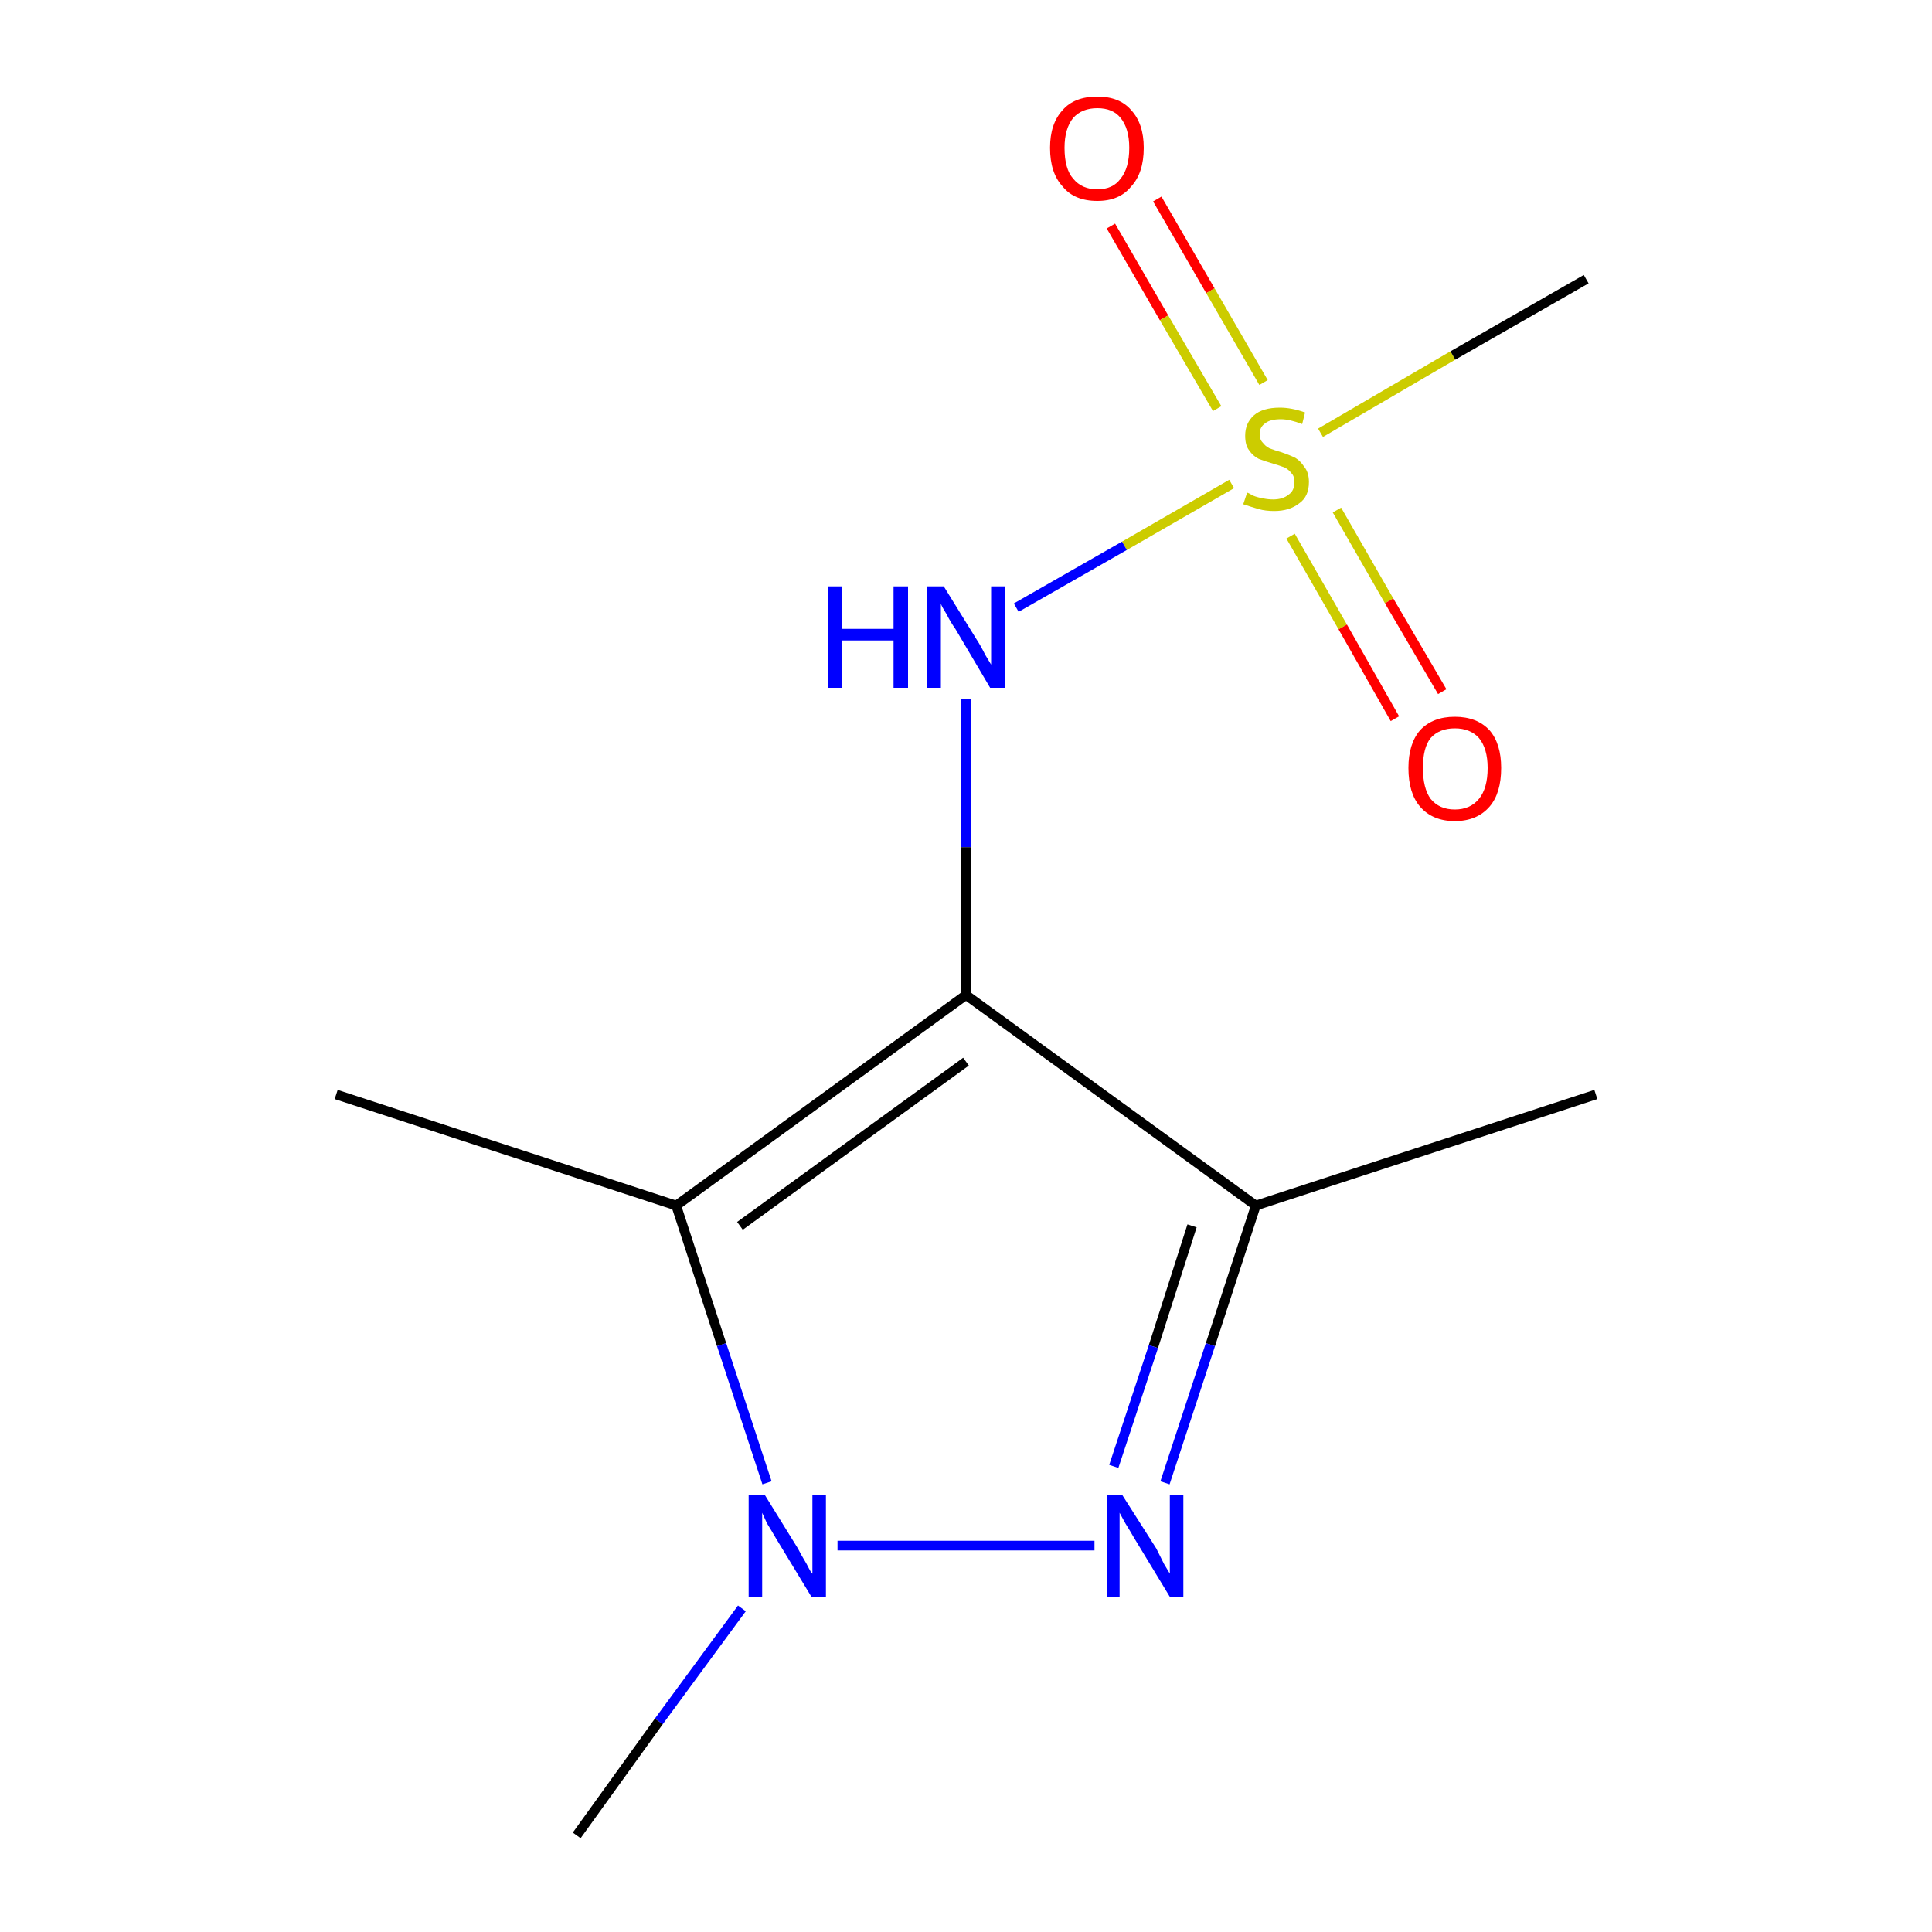 <?xml version='1.0' encoding='iso-8859-1'?>
<svg version='1.1' baseProfile='full'
              xmlns='http://www.w3.org/2000/svg'
                      xmlns:rdkit='http://www.rdkit.org/xml'
                      xmlns:xlink='http://www.w3.org/1999/xlink'
                  xml:space='preserve'
width='200px' height='200px' viewBox='0 0 200 200'>
<!-- END OF HEADER -->
<rect style='opacity:1.0;fill:#FFFFFF;stroke:none' width='200.0' height='200.0' x='0.0' y='0.0'> </rect>
<path class='bond-0 atom-4 atom-5' d='M 119.8,20.6 L 125.3,30.1' style='fill:none;fill-rule:evenodd;stroke:#FF0000;stroke-width:1.0px;stroke-linecap:butt;stroke-linejoin:miter;stroke-opacity:1' />
<path class='bond-0 atom-4 atom-5' d='M 125.3,30.1 L 130.8,39.6' style='fill:none;fill-rule:evenodd;stroke:#CCCC00;stroke-width:1.0px;stroke-linecap:butt;stroke-linejoin:miter;stroke-opacity:1' />
<path class='bond-0 atom-4 atom-5' d='M 115.0,23.4 L 120.5,32.9' style='fill:none;fill-rule:evenodd;stroke:#FF0000;stroke-width:1.0px;stroke-linecap:butt;stroke-linejoin:miter;stroke-opacity:1' />
<path class='bond-0 atom-4 atom-5' d='M 120.5,32.9 L 126.0,42.3' style='fill:none;fill-rule:evenodd;stroke:#CCCC00;stroke-width:1.0px;stroke-linecap:butt;stroke-linejoin:miter;stroke-opacity:1' />
<path class='bond-1 atom-5 atom-6' d='M 133.6,55.5 L 139.0,64.9' style='fill:none;fill-rule:evenodd;stroke:#CCCC00;stroke-width:1.0px;stroke-linecap:butt;stroke-linejoin:miter;stroke-opacity:1' />
<path class='bond-1 atom-5 atom-6' d='M 139.0,64.9 L 144.4,74.4' style='fill:none;fill-rule:evenodd;stroke:#FF0000;stroke-width:1.0px;stroke-linecap:butt;stroke-linejoin:miter;stroke-opacity:1' />
<path class='bond-1 atom-5 atom-6' d='M 138.4,52.8 L 143.8,62.2' style='fill:none;fill-rule:evenodd;stroke:#CCCC00;stroke-width:1.0px;stroke-linecap:butt;stroke-linejoin:miter;stroke-opacity:1' />
<path class='bond-1 atom-5 atom-6' d='M 143.8,62.2 L 149.3,71.6' style='fill:none;fill-rule:evenodd;stroke:#FF0000;stroke-width:1.0px;stroke-linecap:butt;stroke-linejoin:miter;stroke-opacity:1' />
<path class='bond-2 atom-5 atom-7' d='M 127.5,50.1 L 116.4,56.5' style='fill:none;fill-rule:evenodd;stroke:#CCCC00;stroke-width:1.0px;stroke-linecap:butt;stroke-linejoin:miter;stroke-opacity:1' />
<path class='bond-2 atom-5 atom-7' d='M 116.4,56.5 L 105.2,62.9' style='fill:none;fill-rule:evenodd;stroke:#0000FF;stroke-width:1.0px;stroke-linecap:butt;stroke-linejoin:miter;stroke-opacity:1' />
<path class='bond-3 atom-1 atom-0' d='M 34.8,113.3 L 70.0,124.8' style='fill:none;fill-rule:evenodd;stroke:#000000;stroke-width:1.0px;stroke-linecap:butt;stroke-linejoin:miter;stroke-opacity:1' />
<path class='bond-4 atom-7 atom-8' d='M 100.0,72.4 L 100.0,87.7' style='fill:none;fill-rule:evenodd;stroke:#0000FF;stroke-width:1.0px;stroke-linecap:butt;stroke-linejoin:miter;stroke-opacity:1' />
<path class='bond-4 atom-7 atom-8' d='M 100.0,87.7 L 100.0,103.0' style='fill:none;fill-rule:evenodd;stroke:#000000;stroke-width:1.0px;stroke-linecap:butt;stroke-linejoin:miter;stroke-opacity:1' />
<path class='bond-5 atom-0 atom-8' d='M 70.0,124.8 L 100.0,103.0' style='fill:none;fill-rule:evenodd;stroke:#000000;stroke-width:1.0px;stroke-linecap:butt;stroke-linejoin:miter;stroke-opacity:1' />
<path class='bond-5 atom-0 atom-8' d='M 76.6,126.9 L 100.0,109.9' style='fill:none;fill-rule:evenodd;stroke:#000000;stroke-width:1.0px;stroke-linecap:butt;stroke-linejoin:miter;stroke-opacity:1' />
<path class='bond-6 atom-0 atom-11' d='M 70.0,124.8 L 74.7,139.2' style='fill:none;fill-rule:evenodd;stroke:#000000;stroke-width:1.0px;stroke-linecap:butt;stroke-linejoin:miter;stroke-opacity:1' />
<path class='bond-6 atom-0 atom-11' d='M 74.7,139.2 L 79.4,153.5' style='fill:none;fill-rule:evenodd;stroke:#0000FF;stroke-width:1.0px;stroke-linecap:butt;stroke-linejoin:miter;stroke-opacity:1' />
<path class='bond-7 atom-8 atom-9' d='M 100.0,103.0 L 130.0,124.8' style='fill:none;fill-rule:evenodd;stroke:#000000;stroke-width:1.0px;stroke-linecap:butt;stroke-linejoin:miter;stroke-opacity:1' />
<path class='bond-8 atom-11 atom-2' d='M 76.8,166.5 L 68.2,178.2' style='fill:none;fill-rule:evenodd;stroke:#0000FF;stroke-width:1.0px;stroke-linecap:butt;stroke-linejoin:miter;stroke-opacity:1' />
<path class='bond-8 atom-11 atom-2' d='M 68.2,178.2 L 59.7,190.0' style='fill:none;fill-rule:evenodd;stroke:#000000;stroke-width:1.0px;stroke-linecap:butt;stroke-linejoin:miter;stroke-opacity:1' />
<path class='bond-9 atom-11 atom-10' d='M 86.7,160.0 L 113.3,160.0' style='fill:none;fill-rule:evenodd;stroke:#0000FF;stroke-width:1.0px;stroke-linecap:butt;stroke-linejoin:miter;stroke-opacity:1' />
<path class='bond-10 atom-9 atom-10' d='M 130.0,124.8 L 125.3,139.2' style='fill:none;fill-rule:evenodd;stroke:#000000;stroke-width:1.0px;stroke-linecap:butt;stroke-linejoin:miter;stroke-opacity:1' />
<path class='bond-10 atom-9 atom-10' d='M 125.3,139.2 L 120.6,153.5' style='fill:none;fill-rule:evenodd;stroke:#0000FF;stroke-width:1.0px;stroke-linecap:butt;stroke-linejoin:miter;stroke-opacity:1' />
<path class='bond-10 atom-9 atom-10' d='M 123.4,126.9 L 119.4,139.4' style='fill:none;fill-rule:evenodd;stroke:#000000;stroke-width:1.0px;stroke-linecap:butt;stroke-linejoin:miter;stroke-opacity:1' />
<path class='bond-10 atom-9 atom-10' d='M 119.4,139.4 L 115.3,151.8' style='fill:none;fill-rule:evenodd;stroke:#0000FF;stroke-width:1.0px;stroke-linecap:butt;stroke-linejoin:miter;stroke-opacity:1' />
<path class='bond-11 atom-9 atom-3' d='M 130.0,124.8 L 165.2,113.3' style='fill:none;fill-rule:evenodd;stroke:#000000;stroke-width:1.0px;stroke-linecap:butt;stroke-linejoin:miter;stroke-opacity:1' />
<path class='bond-12 atom-5 atom-12' d='M 136.7,44.8 L 150.4,36.8' style='fill:none;fill-rule:evenodd;stroke:#CCCC00;stroke-width:1.0px;stroke-linecap:butt;stroke-linejoin:miter;stroke-opacity:1' />
<path class='bond-12 atom-5 atom-12' d='M 150.4,36.8 L 164.2,28.9' style='fill:none;fill-rule:evenodd;stroke:#000000;stroke-width:1.0px;stroke-linecap:butt;stroke-linejoin:miter;stroke-opacity:1' />
<path class='atom-4' d='M 108.7 15.3
Q 108.7 12.8, 110.0 11.4
Q 111.2 10.0, 113.6 10.0
Q 115.9 10.0, 117.1 11.4
Q 118.4 12.8, 118.4 15.3
Q 118.4 17.9, 117.1 19.3
Q 115.9 20.8, 113.6 20.8
Q 111.2 20.8, 110.0 19.3
Q 108.7 17.9, 108.7 15.3
M 113.6 19.6
Q 115.2 19.6, 116.0 18.5
Q 116.9 17.4, 116.9 15.3
Q 116.9 13.3, 116.0 12.2
Q 115.2 11.2, 113.6 11.2
Q 112.0 11.2, 111.1 12.2
Q 110.2 13.3, 110.2 15.3
Q 110.2 17.5, 111.1 18.5
Q 112.0 19.6, 113.6 19.6
' fill='#FF0000'/>
<path class='atom-5' d='M 129.1 51.0
Q 129.2 51.0, 129.7 51.3
Q 130.2 51.5, 130.8 51.6
Q 131.3 51.7, 131.8 51.7
Q 132.8 51.7, 133.4 51.2
Q 134.0 50.8, 134.0 49.9
Q 134.0 49.3, 133.7 49.0
Q 133.4 48.6, 133.0 48.4
Q 132.5 48.2, 131.8 48.0
Q 130.8 47.7, 130.3 47.5
Q 129.7 47.2, 129.3 46.6
Q 128.9 46.1, 128.9 45.1
Q 128.9 43.8, 129.8 43.0
Q 130.7 42.2, 132.5 42.2
Q 133.7 42.2, 135.1 42.7
L 134.8 43.9
Q 133.5 43.4, 132.6 43.4
Q 131.5 43.4, 131.0 43.8
Q 130.4 44.2, 130.4 44.9
Q 130.4 45.5, 130.7 45.8
Q 131.0 46.2, 131.4 46.4
Q 131.9 46.6, 132.6 46.8
Q 133.5 47.1, 134.1 47.4
Q 134.6 47.7, 135.0 48.3
Q 135.5 48.9, 135.5 49.9
Q 135.5 51.4, 134.5 52.1
Q 133.5 52.9, 131.9 52.9
Q 131.0 52.9, 130.3 52.7
Q 129.6 52.5, 128.7 52.2
L 129.1 51.0
' fill='#CCCC00'/>
<path class='atom-6' d='M 145.8 79.5
Q 145.8 77.0, 147.0 75.6
Q 148.3 74.2, 150.6 74.2
Q 152.9 74.2, 154.2 75.6
Q 155.4 77.0, 155.4 79.5
Q 155.4 82.1, 154.2 83.5
Q 152.9 85.0, 150.6 85.0
Q 148.3 85.0, 147.0 83.5
Q 145.8 82.1, 145.8 79.5
M 150.6 83.8
Q 152.2 83.8, 153.1 82.7
Q 154.0 81.6, 154.0 79.5
Q 154.0 77.5, 153.1 76.4
Q 152.2 75.4, 150.6 75.4
Q 149.0 75.4, 148.1 76.4
Q 147.3 77.4, 147.3 79.5
Q 147.3 81.6, 148.1 82.7
Q 149.0 83.8, 150.6 83.8
' fill='#FF0000'/>
<path class='atom-7' d='M 85.7 60.7
L 87.2 60.7
L 87.2 65.1
L 92.5 65.1
L 92.5 60.7
L 94.0 60.7
L 94.0 71.2
L 92.5 71.2
L 92.5 66.3
L 87.2 66.3
L 87.2 71.2
L 85.7 71.2
L 85.7 60.7
' fill='#0000FF'/>
<path class='atom-7' d='M 97.7 60.7
L 101.1 66.2
Q 101.5 66.8, 102.0 67.8
Q 102.6 68.8, 102.6 68.8
L 102.6 60.7
L 104.0 60.7
L 104.0 71.2
L 102.5 71.2
L 98.9 65.1
Q 98.4 64.4, 98.0 63.6
Q 97.5 62.8, 97.4 62.5
L 97.4 71.2
L 96.0 71.2
L 96.0 60.7
L 97.7 60.7
' fill='#0000FF'/>
<path class='atom-10' d='M 116.2 154.8
L 119.7 160.3
Q 120.0 160.9, 120.5 161.9
Q 121.1 162.9, 121.1 162.9
L 121.1 154.8
L 122.5 154.8
L 122.5 165.3
L 121.1 165.3
L 117.4 159.2
Q 117.0 158.5, 116.5 157.7
Q 116.0 156.8, 115.9 156.6
L 115.9 165.3
L 114.6 165.3
L 114.6 154.8
L 116.2 154.8
' fill='#0000FF'/>
<path class='atom-11' d='M 79.2 154.8
L 82.6 160.3
Q 82.9 160.9, 83.5 161.9
Q 84.0 162.9, 84.1 162.9
L 84.1 154.8
L 85.5 154.8
L 85.5 165.3
L 84.0 165.3
L 80.3 159.2
Q 79.9 158.5, 79.4 157.7
Q 79.0 156.8, 78.9 156.6
L 78.9 165.3
L 77.5 165.3
L 77.5 154.8
L 79.2 154.8
' fill='#0000FF'/>
</svg>
